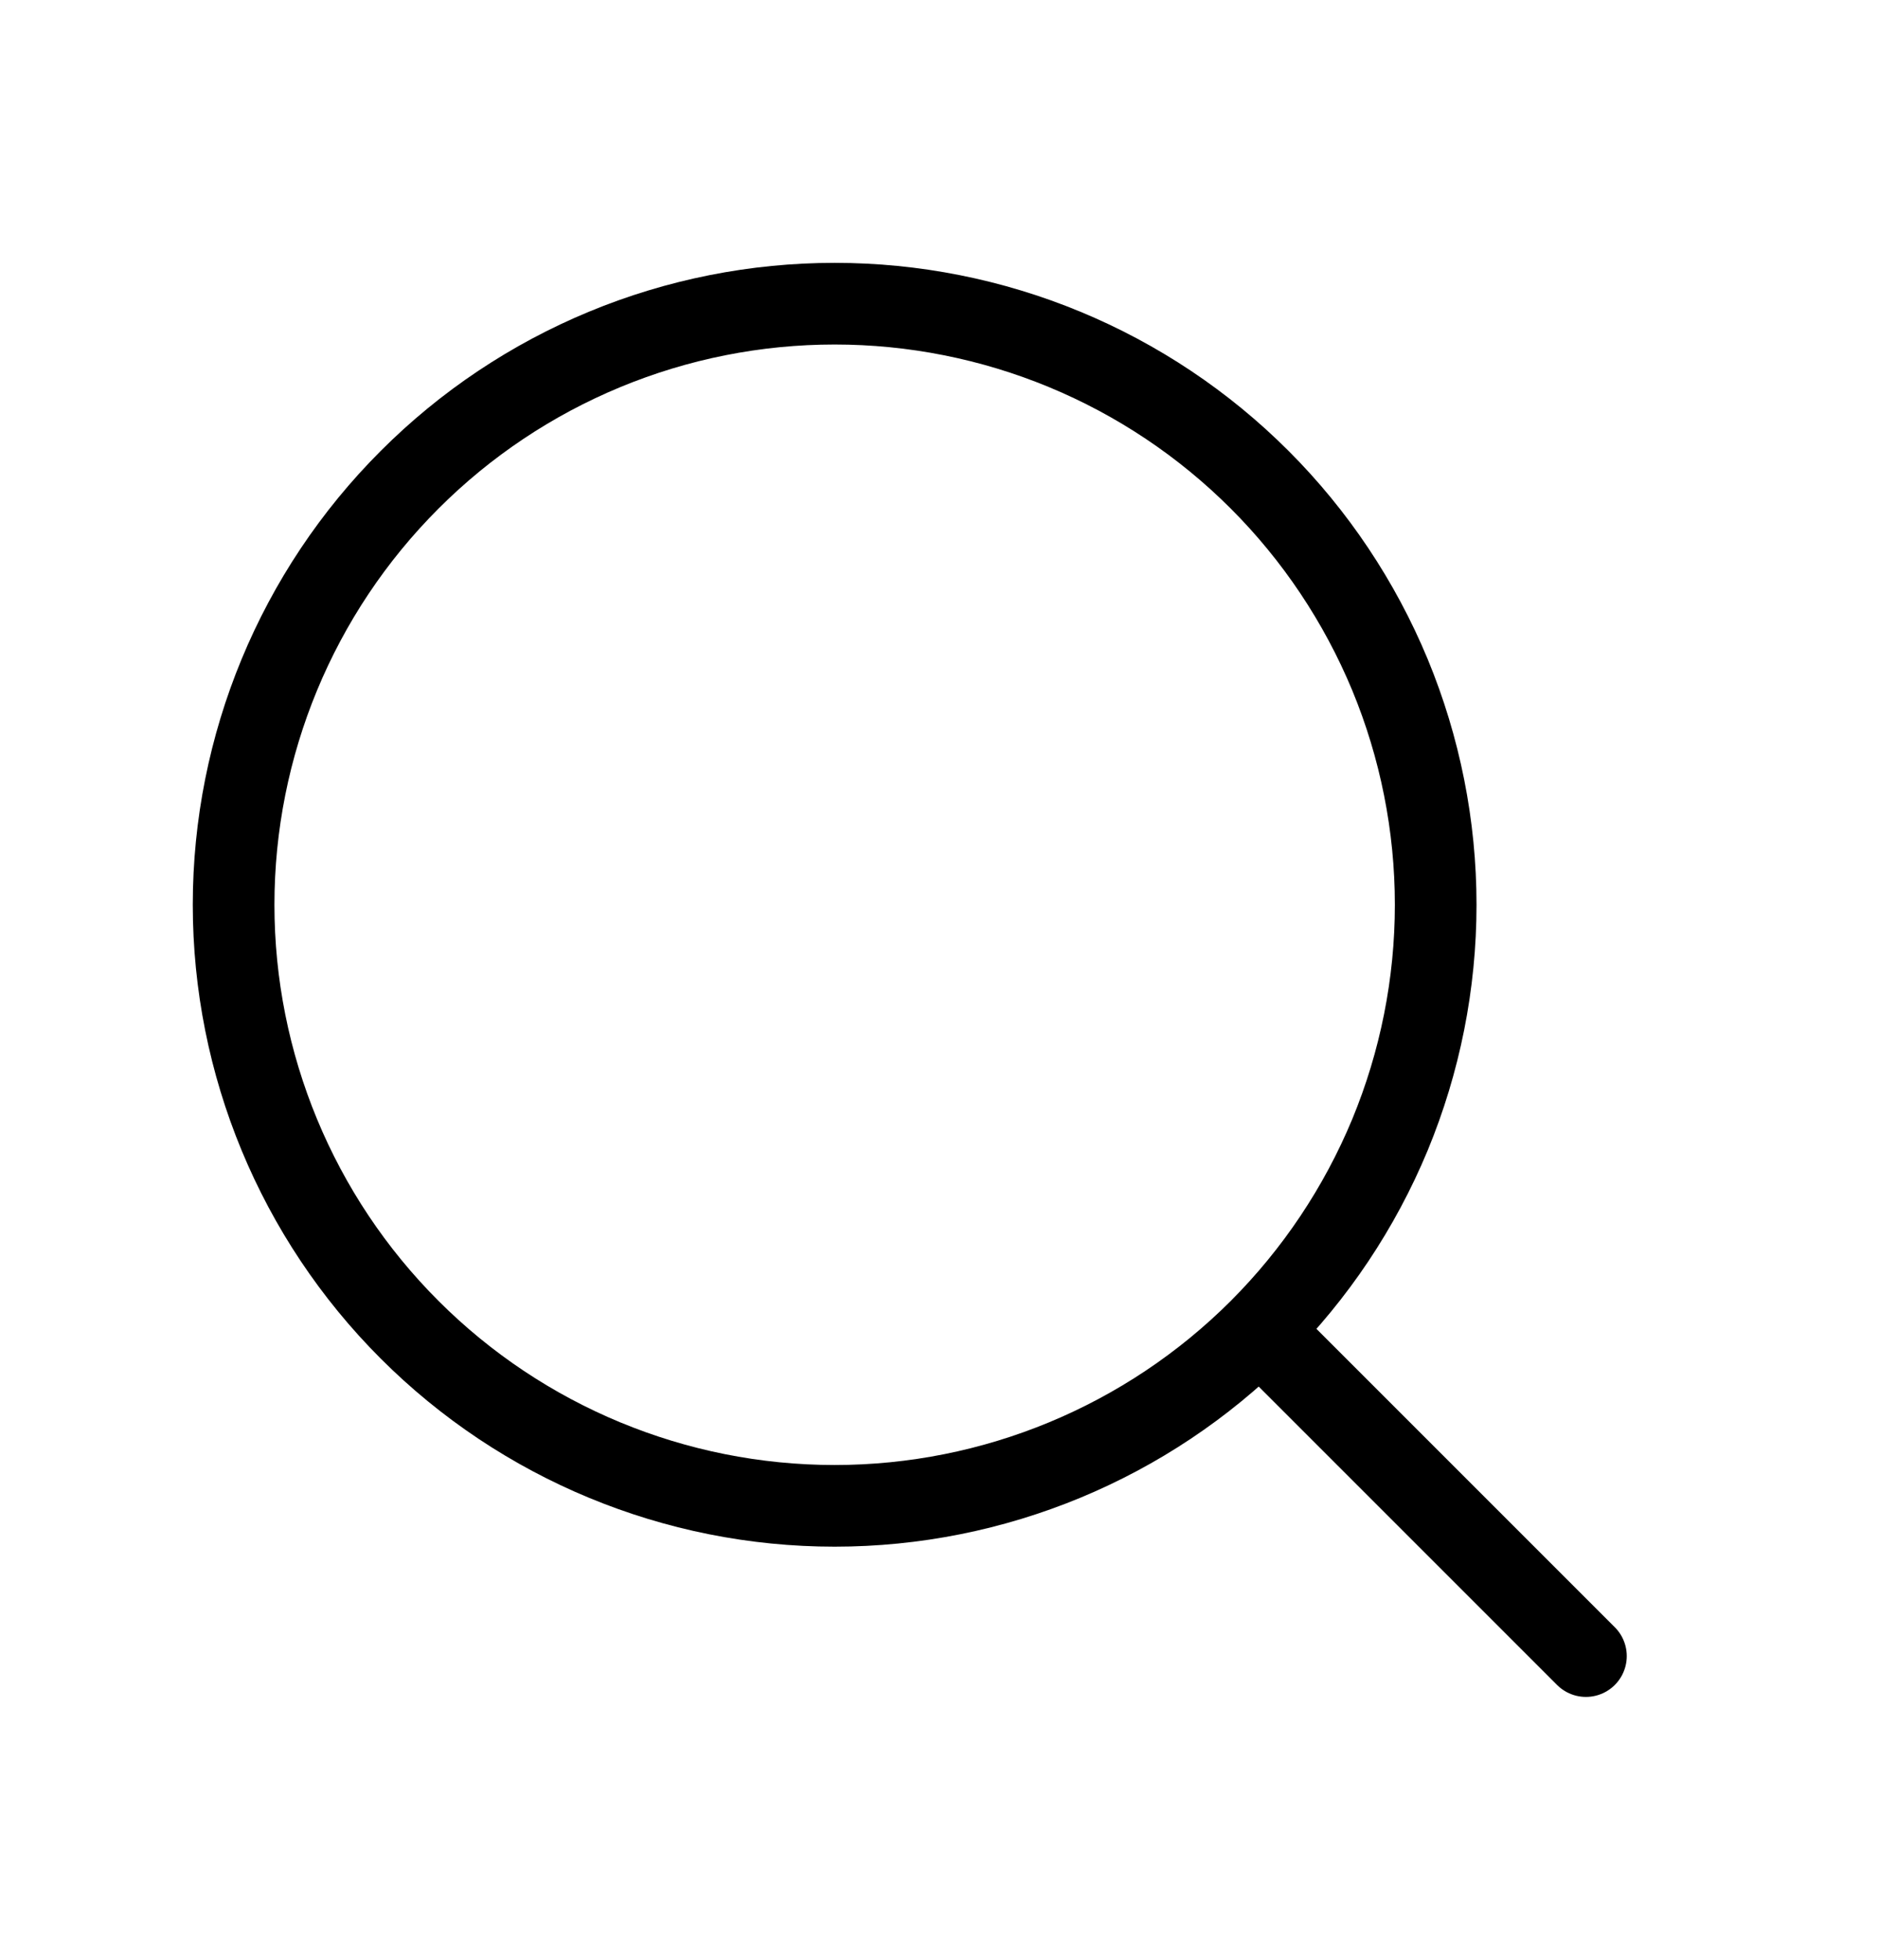 <svg width="23" height="24" viewBox="0 0 23 24" fill="none" xmlns="http://www.w3.org/2000/svg">
    <path d="M19.423 20.281L15.427 16.285M15.427 16.285C16.11 15.601 16.652 14.79 17.023 13.897C17.392 13.004 17.583 12.046 17.583 11.08C17.583 10.113 17.392 9.156 17.023 8.263C16.652 7.37 16.11 6.558 15.427 5.875C14.743 5.191 13.932 4.649 13.039 4.279C12.146 3.909 11.188 3.719 10.222 3.719C9.255 3.719 8.298 3.909 7.405 4.279C6.512 4.649 5.7 5.191 5.017 5.875C3.636 7.255 2.861 9.128 2.861 11.08C2.861 13.032 3.636 14.905 5.017 16.285C6.397 17.665 8.269 18.441 10.222 18.441C12.174 18.441 14.046 17.665 15.427 16.285Z" stroke="black" stroke-linecap="round" stroke-linejoin="round"/>
</svg>
